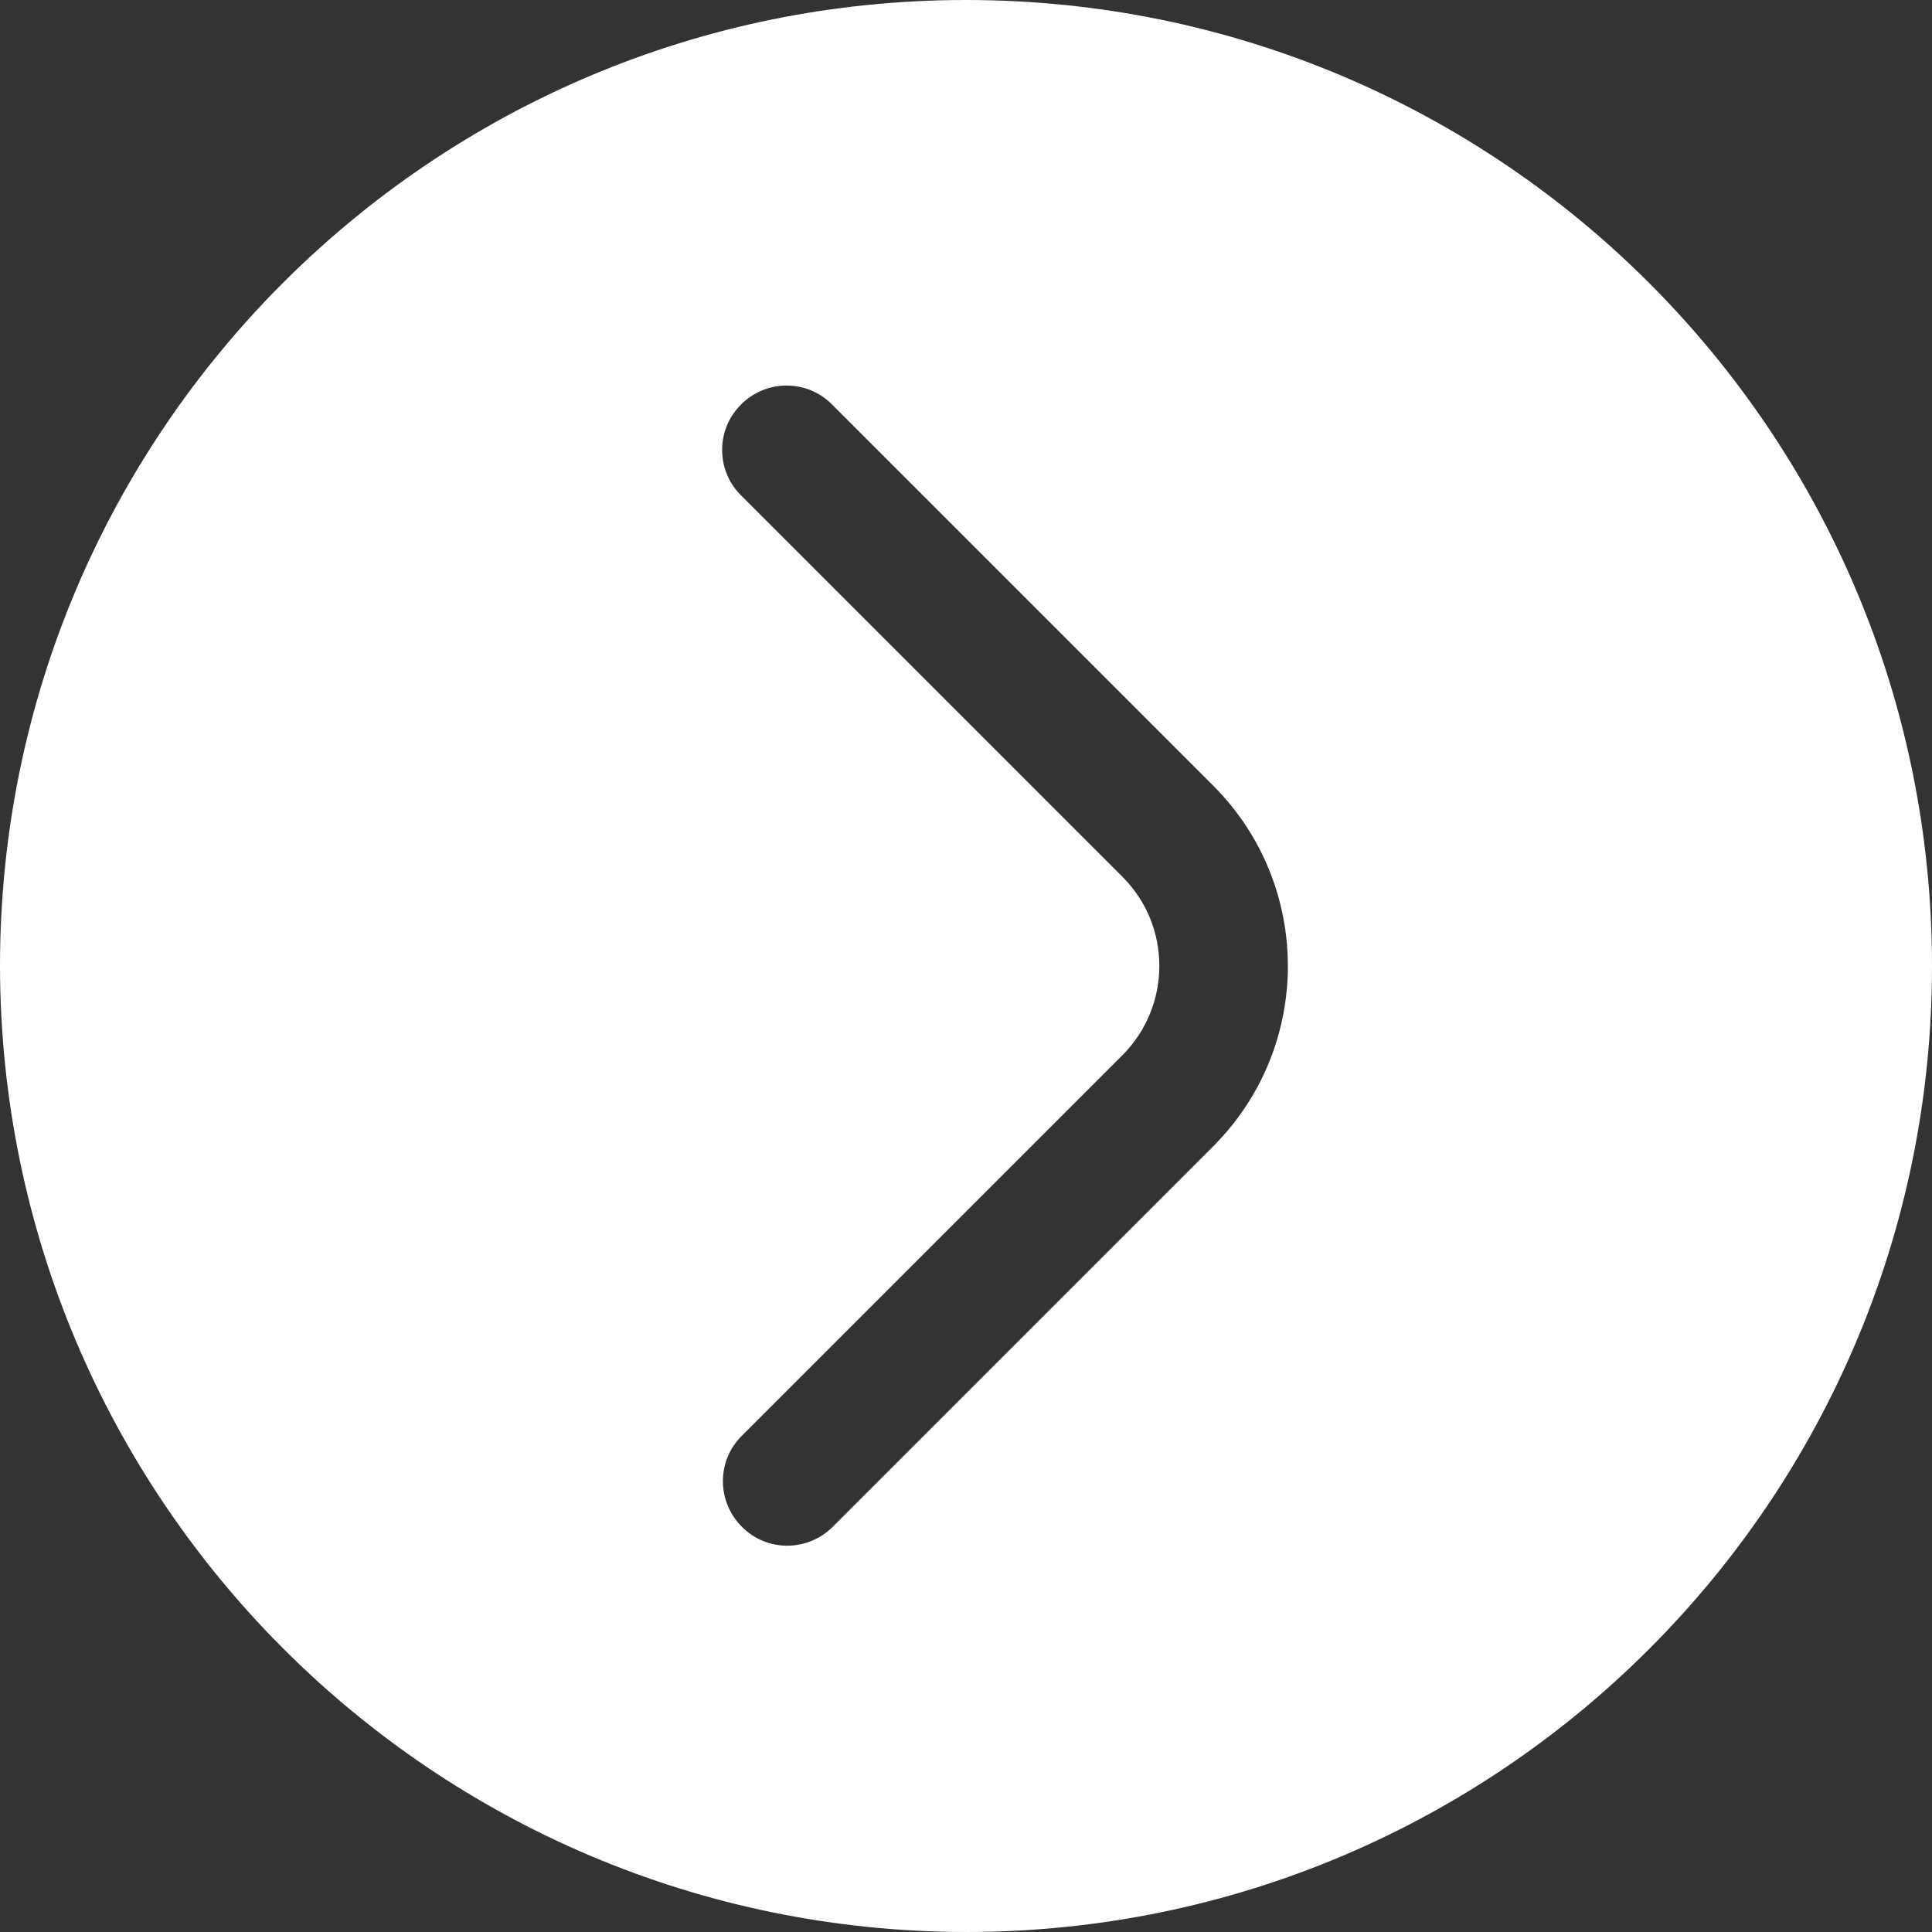 <?xml version="1.0" encoding="utf-8"?>
<!-- Generator: Adobe Illustrator 27.7.0, SVG Export Plug-In . SVG Version: 6.00 Build 0)  -->
<svg version="1.1" id="Layer_2" xmlns="http://www.w3.org/2000/svg" xmlns:xlink="http://www.w3.org/1999/xlink" x="0px" y="0px"
	 viewBox="0 0 512 512" style="enable-background:new 0 0 512 512;" xml:space="preserve">
<rect x="0" y="0" width="512" height="512" fill="#333333" stroke="none"/>
<style type="text/css">
	.st0{fill:#FFFFFF;}
</style>
<path class="st0" d="M256,512c141.4,0,256-114.6,256-256S397.4,0,256,0S0,114.6,0,256C0.2,397.3,114.7,511.8,256,512z M297.5,232.4
	L196.6,131.5c-6.8-6.5-7-17.4-0.4-24.1c6.5-6.8,17.4-7,24.1-0.4c0.1,0.1,0.3,0.3,0.4,0.4l100.8,100.8c26.4,26.4,26.4,69.2,0,95.6
	L220.7,404.6c-6.7,6.7-17.5,6.7-24.1,0c-6.7-6.7-6.7-17.5,0-24.1l100.8-100.8C310.5,266.6,310.5,245.4,297.5,232.4L297.5,232.4z"/>
</svg>
